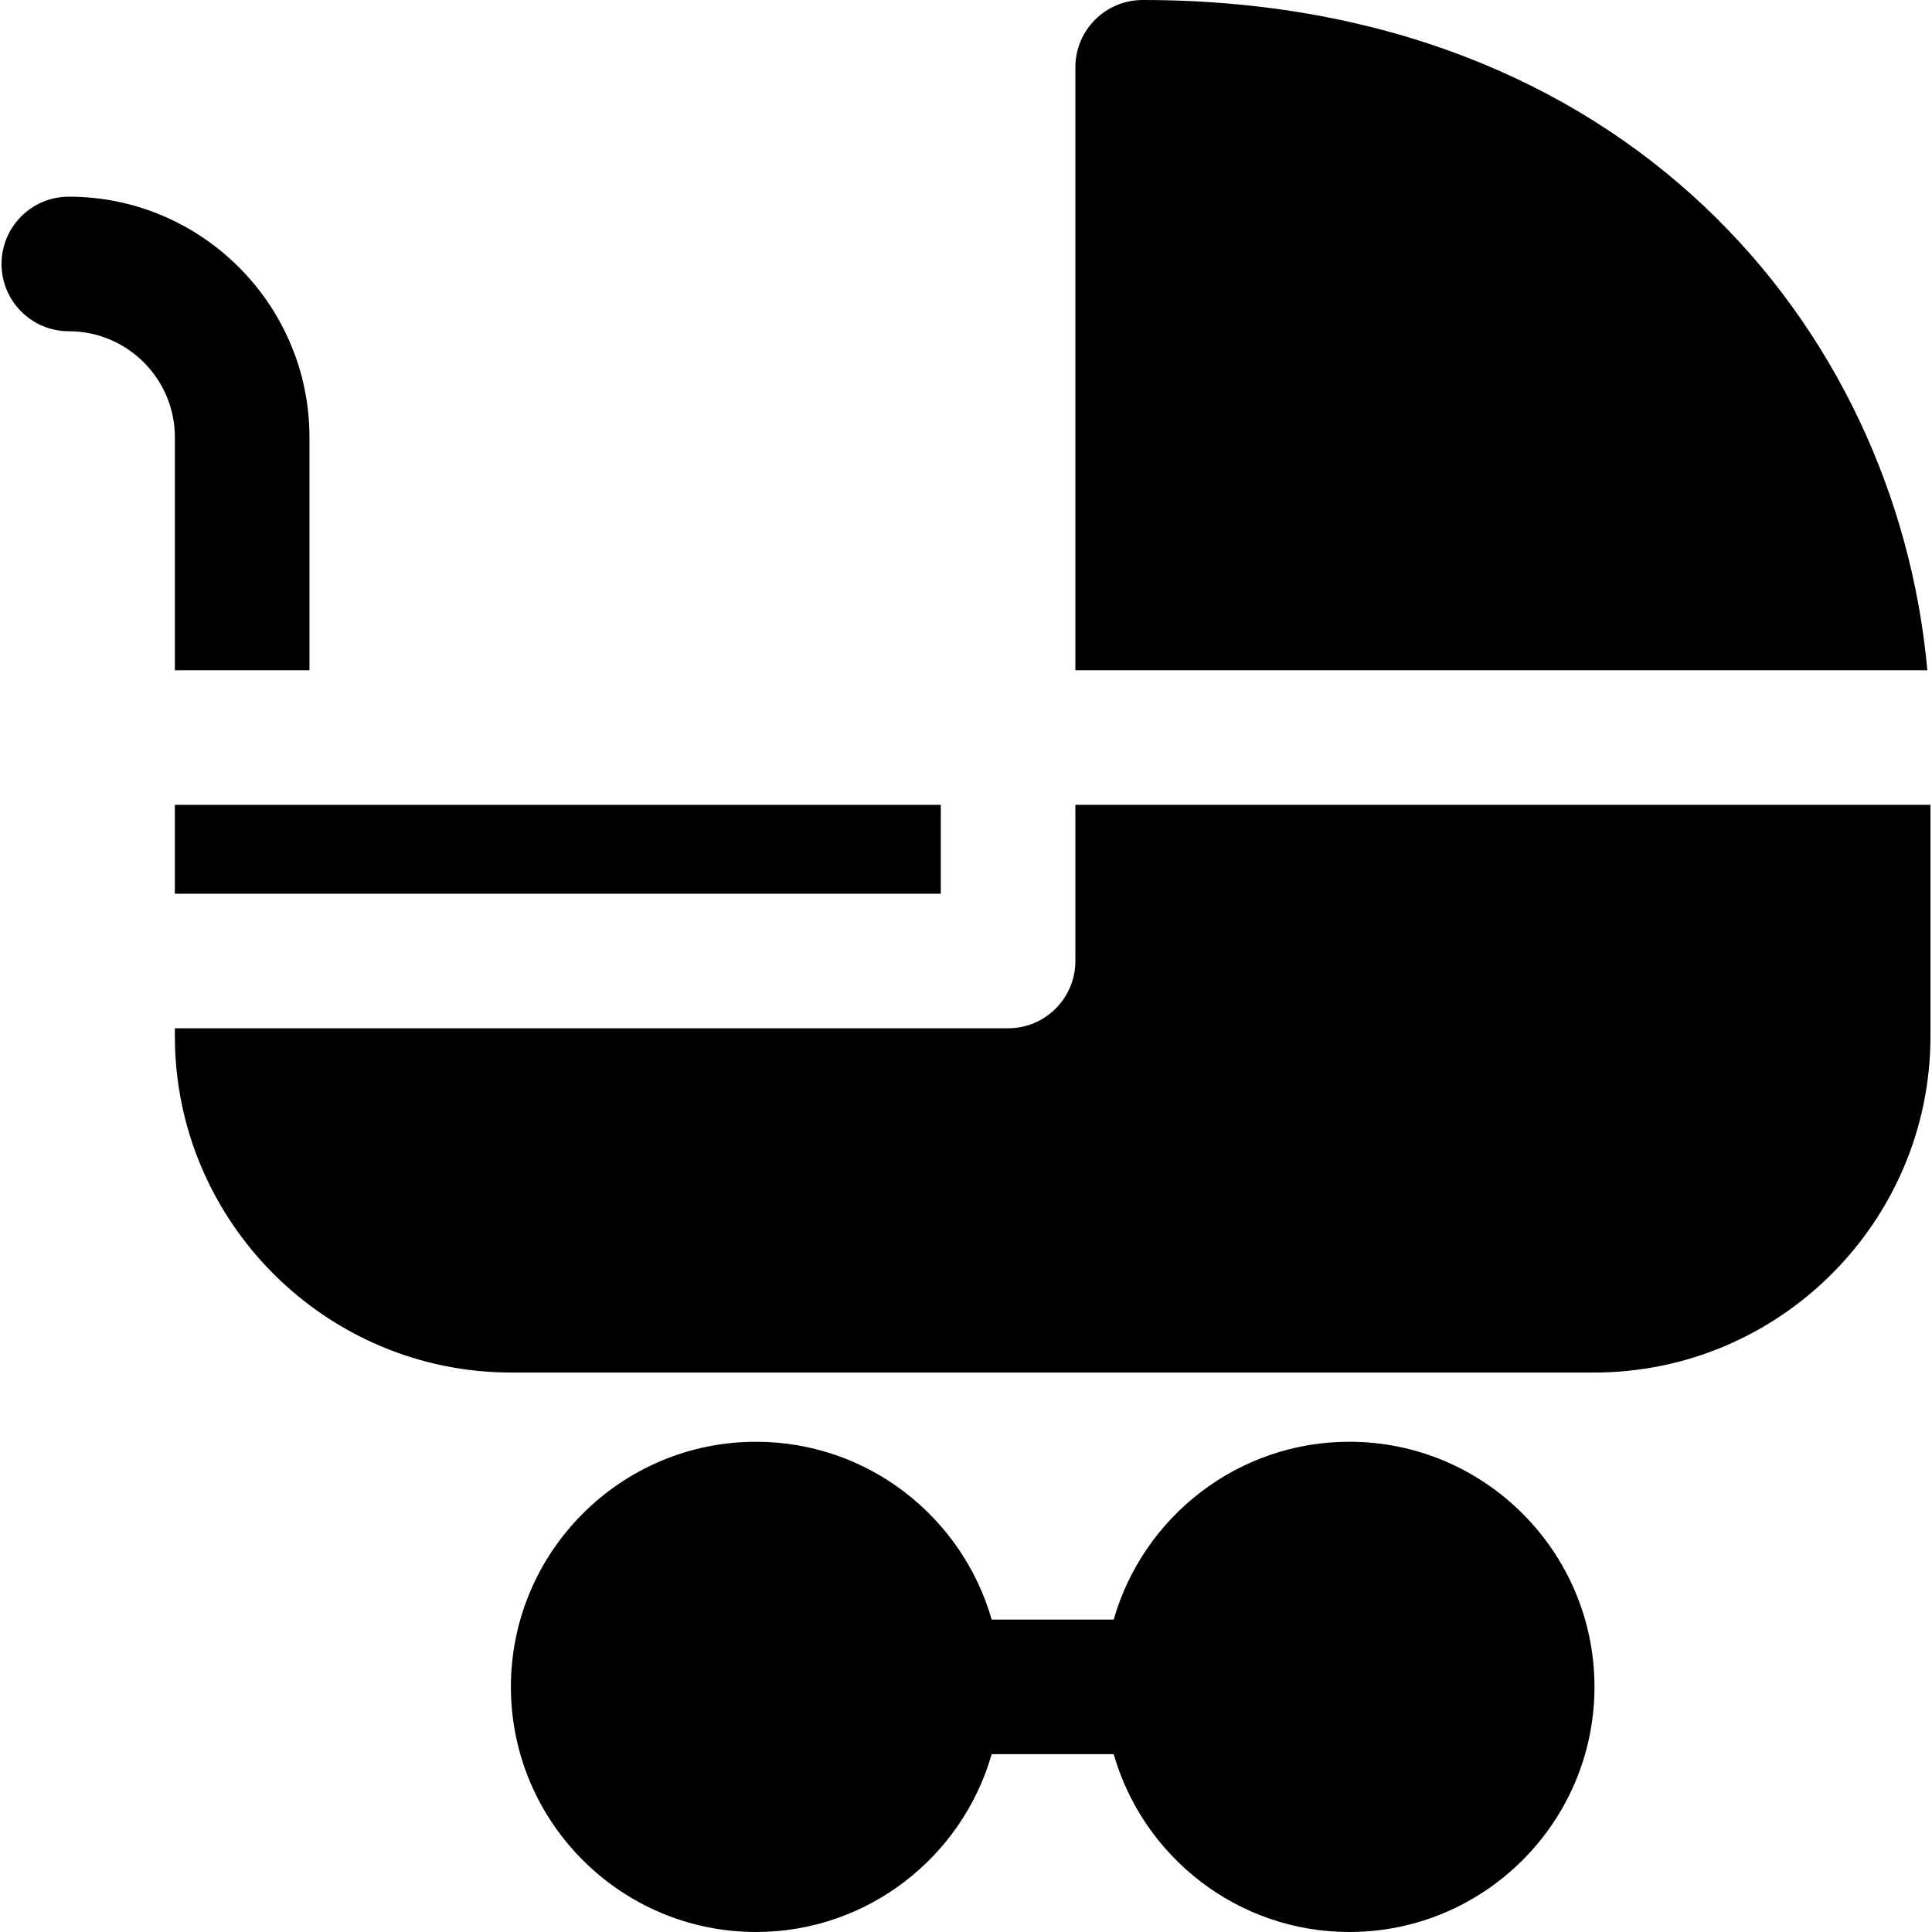 <?xml version="1.0" encoding="iso-8859-1"?>
<!-- Uploaded to: SVG Repo, www.svgrepo.com, Generator: SVG Repo Mixer Tools -->
<svg fill="#000000" version="1.1" id="Layer_1" xmlns="http://www.w3.org/2000/svg" xmlns:xlink="http://www.w3.org/1999/xlink" 
	 viewBox="0 0 512 512" xml:space="preserve">
<g>
	<g>
		<path d="M357.593,382.081c-29.635,0-54.679,19.955-62.45,47.128h-32.34c-7.771-27.173-32.816-47.128-62.45-47.128
			c-35.819,0-64.96,29.141-64.96,64.96c0,35.819,29.141,64.959,64.96,64.959c29.635,0,54.679-19.954,62.45-47.127h32.34
			c7.771,27.173,32.816,47.127,62.45,47.127c35.819,0,64.959-29.14,64.959-64.959C422.552,411.222,393.412,382.081,357.593,382.081z
			"/>
	</g>
</g>
<g>
	<g>
		<path d="M284.984,213.292v41.383c0,9.848-7.984,17.832-17.832,17.832H46.342v2.071c0,49.163,39.997,89.161,89.161,89.161h286.93
			c49.163,0,89.16-39.997,89.16-89.16v-61.287H284.984z"/>
	</g>
</g>
<g>
	<g>
		<path d="M302.816,0c-9.848,0-17.832,7.984-17.832,17.832v130.982v28.814h225.788C502.49,86.507,430.596,0,302.816,0z"/>
	</g>
</g>
<g>
	<g>
		<rect x="46.342" y="213.296" width="202.977" height="23.551"/>
	</g>
</g>
<g>
	<g>
		<path d="M18.239,52.122c-9.848,0-17.832,7.984-17.832,17.832c0,9.848,7.984,17.832,17.832,17.832
			c15.5,0,28.109,12.61,28.109,28.109v61.732h35.664v-61.732C82.012,80.731,53.405,52.122,18.239,52.122z"/>
	</g>
</g>
</svg>